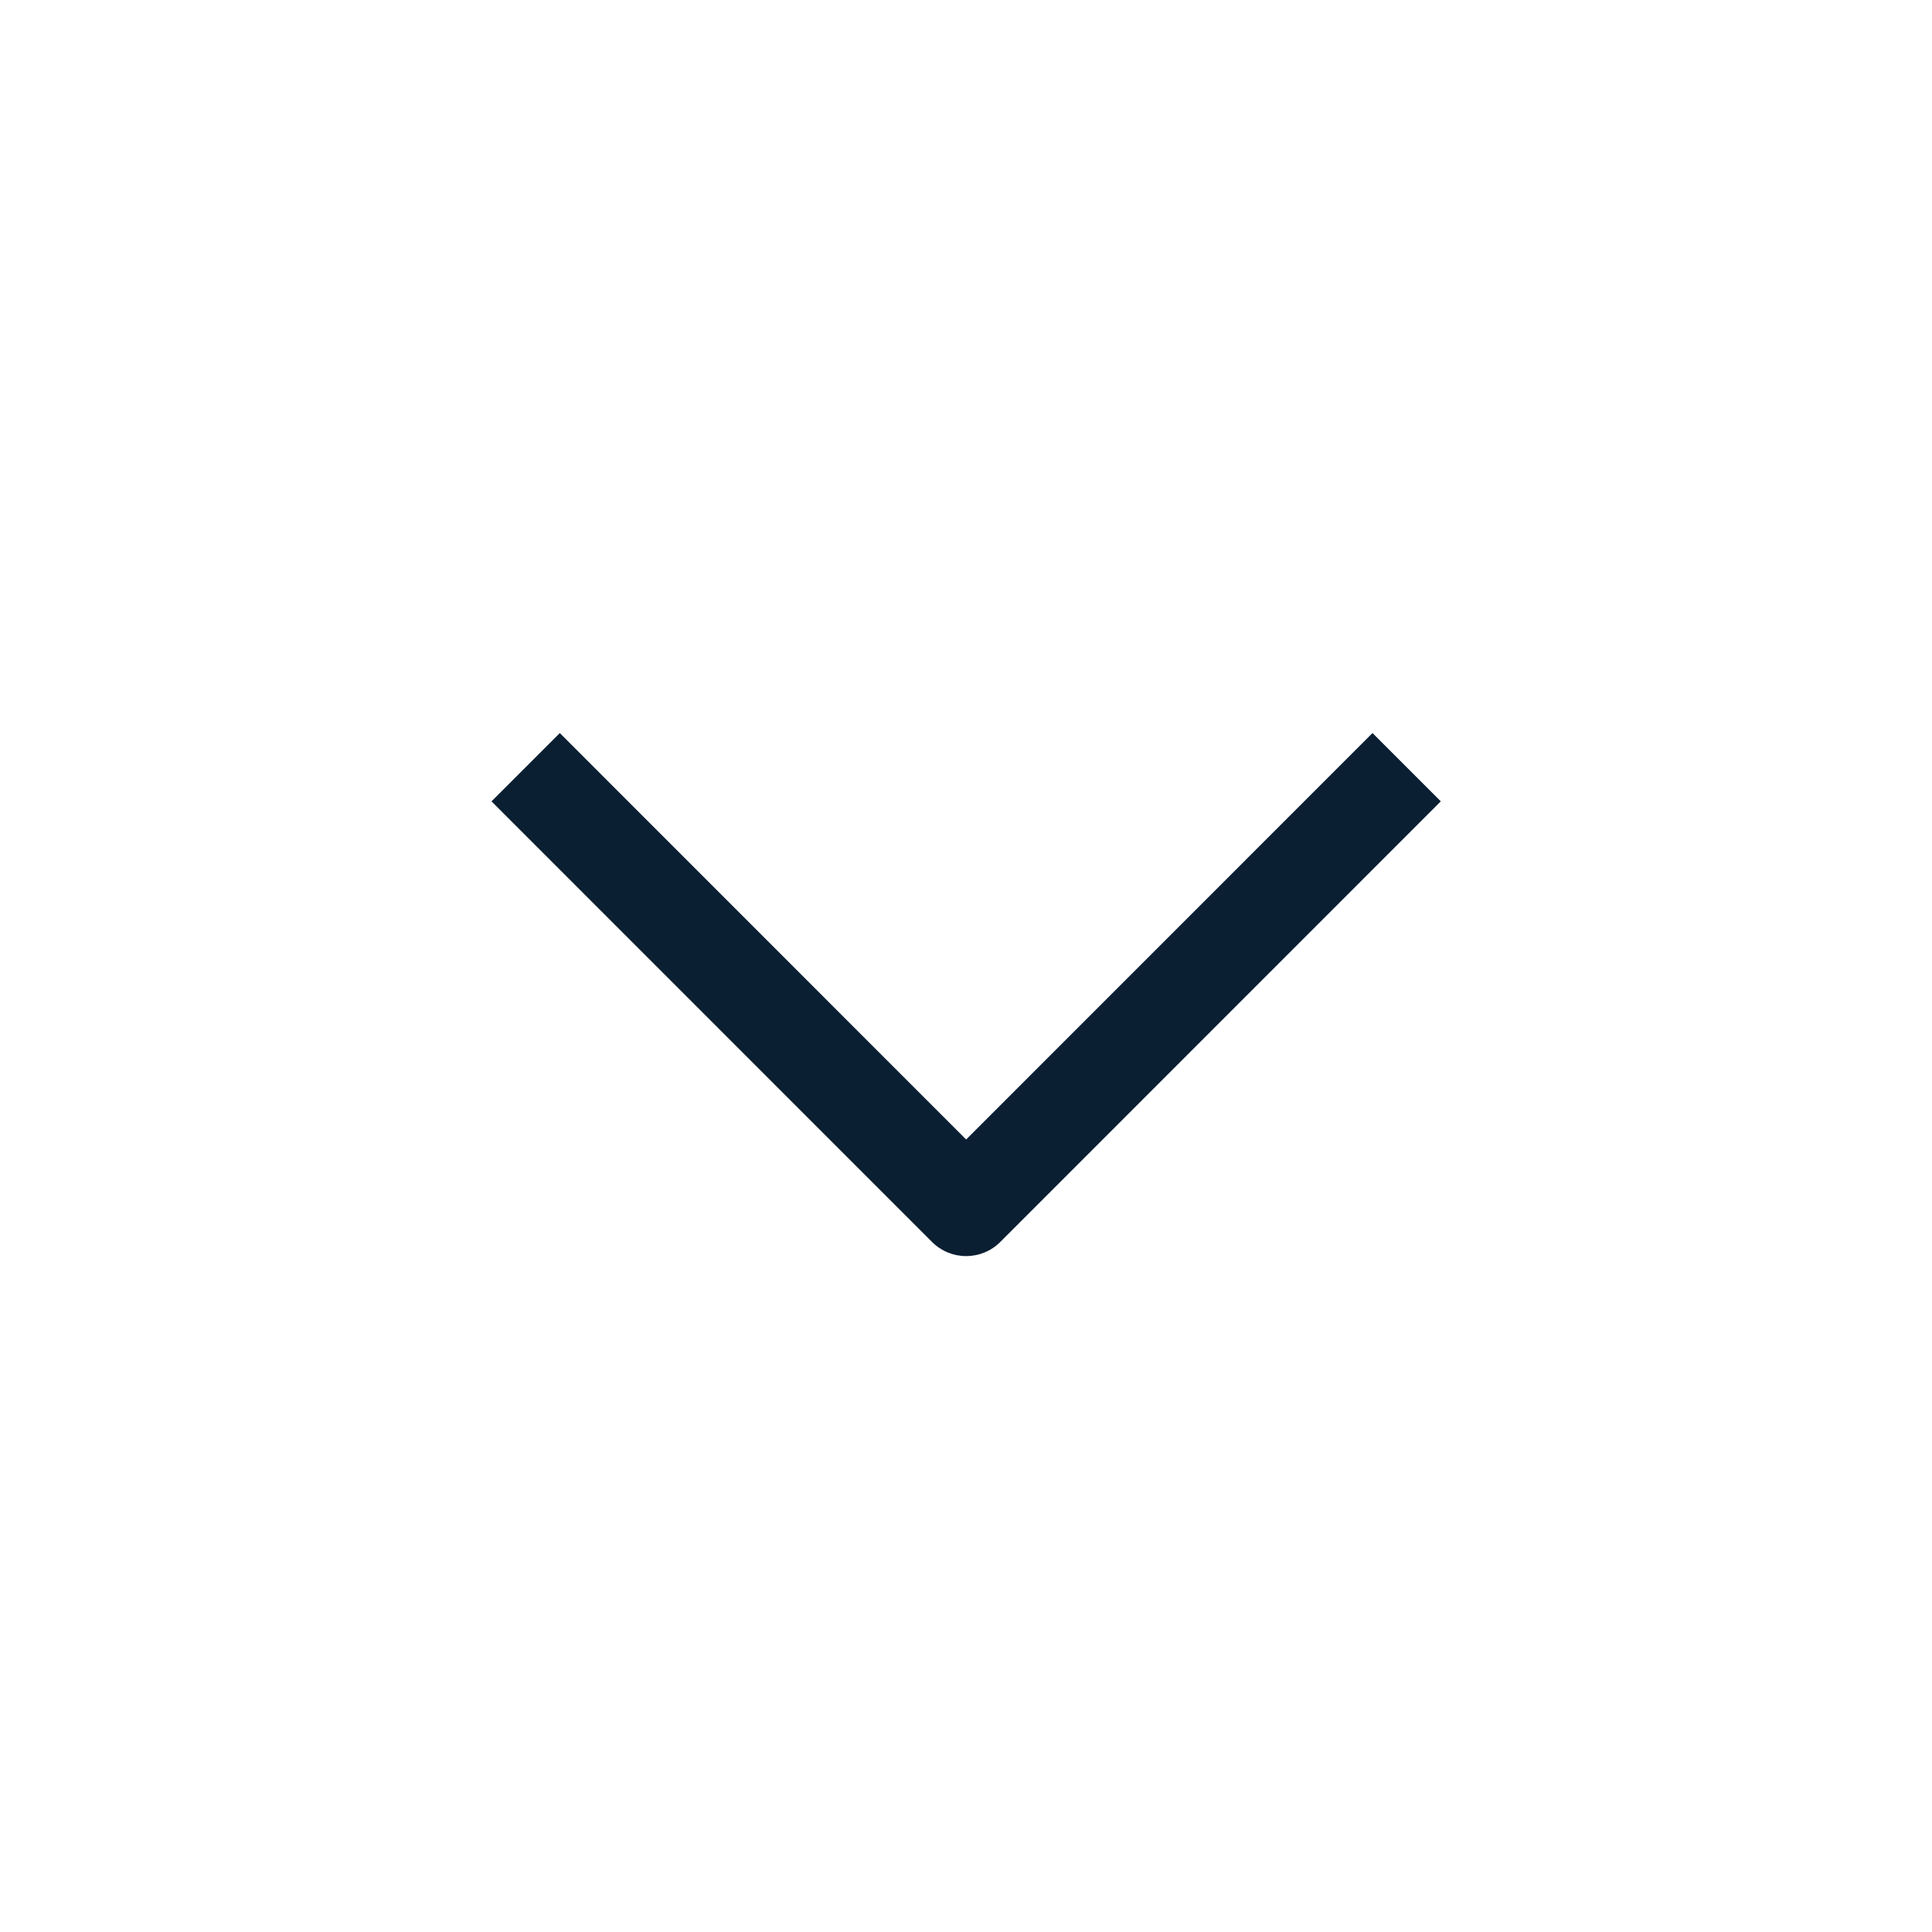 <svg width="40" height="40" viewBox="0 0 40 40" fill="none" xmlns="http://www.w3.org/2000/svg">
<path fill-rule="evenodd" clip-rule="evenodd" d="M19.296 25.713L10.176 16.591L11.59 15.177L20.003 23.592L28.416 15.177L29.83 16.591L20.71 25.713C20.523 25.901 20.268 26.006 20.003 26.006C19.738 26.006 19.483 25.901 19.296 25.713Z" fill="#0B1F33"/>
</svg>
